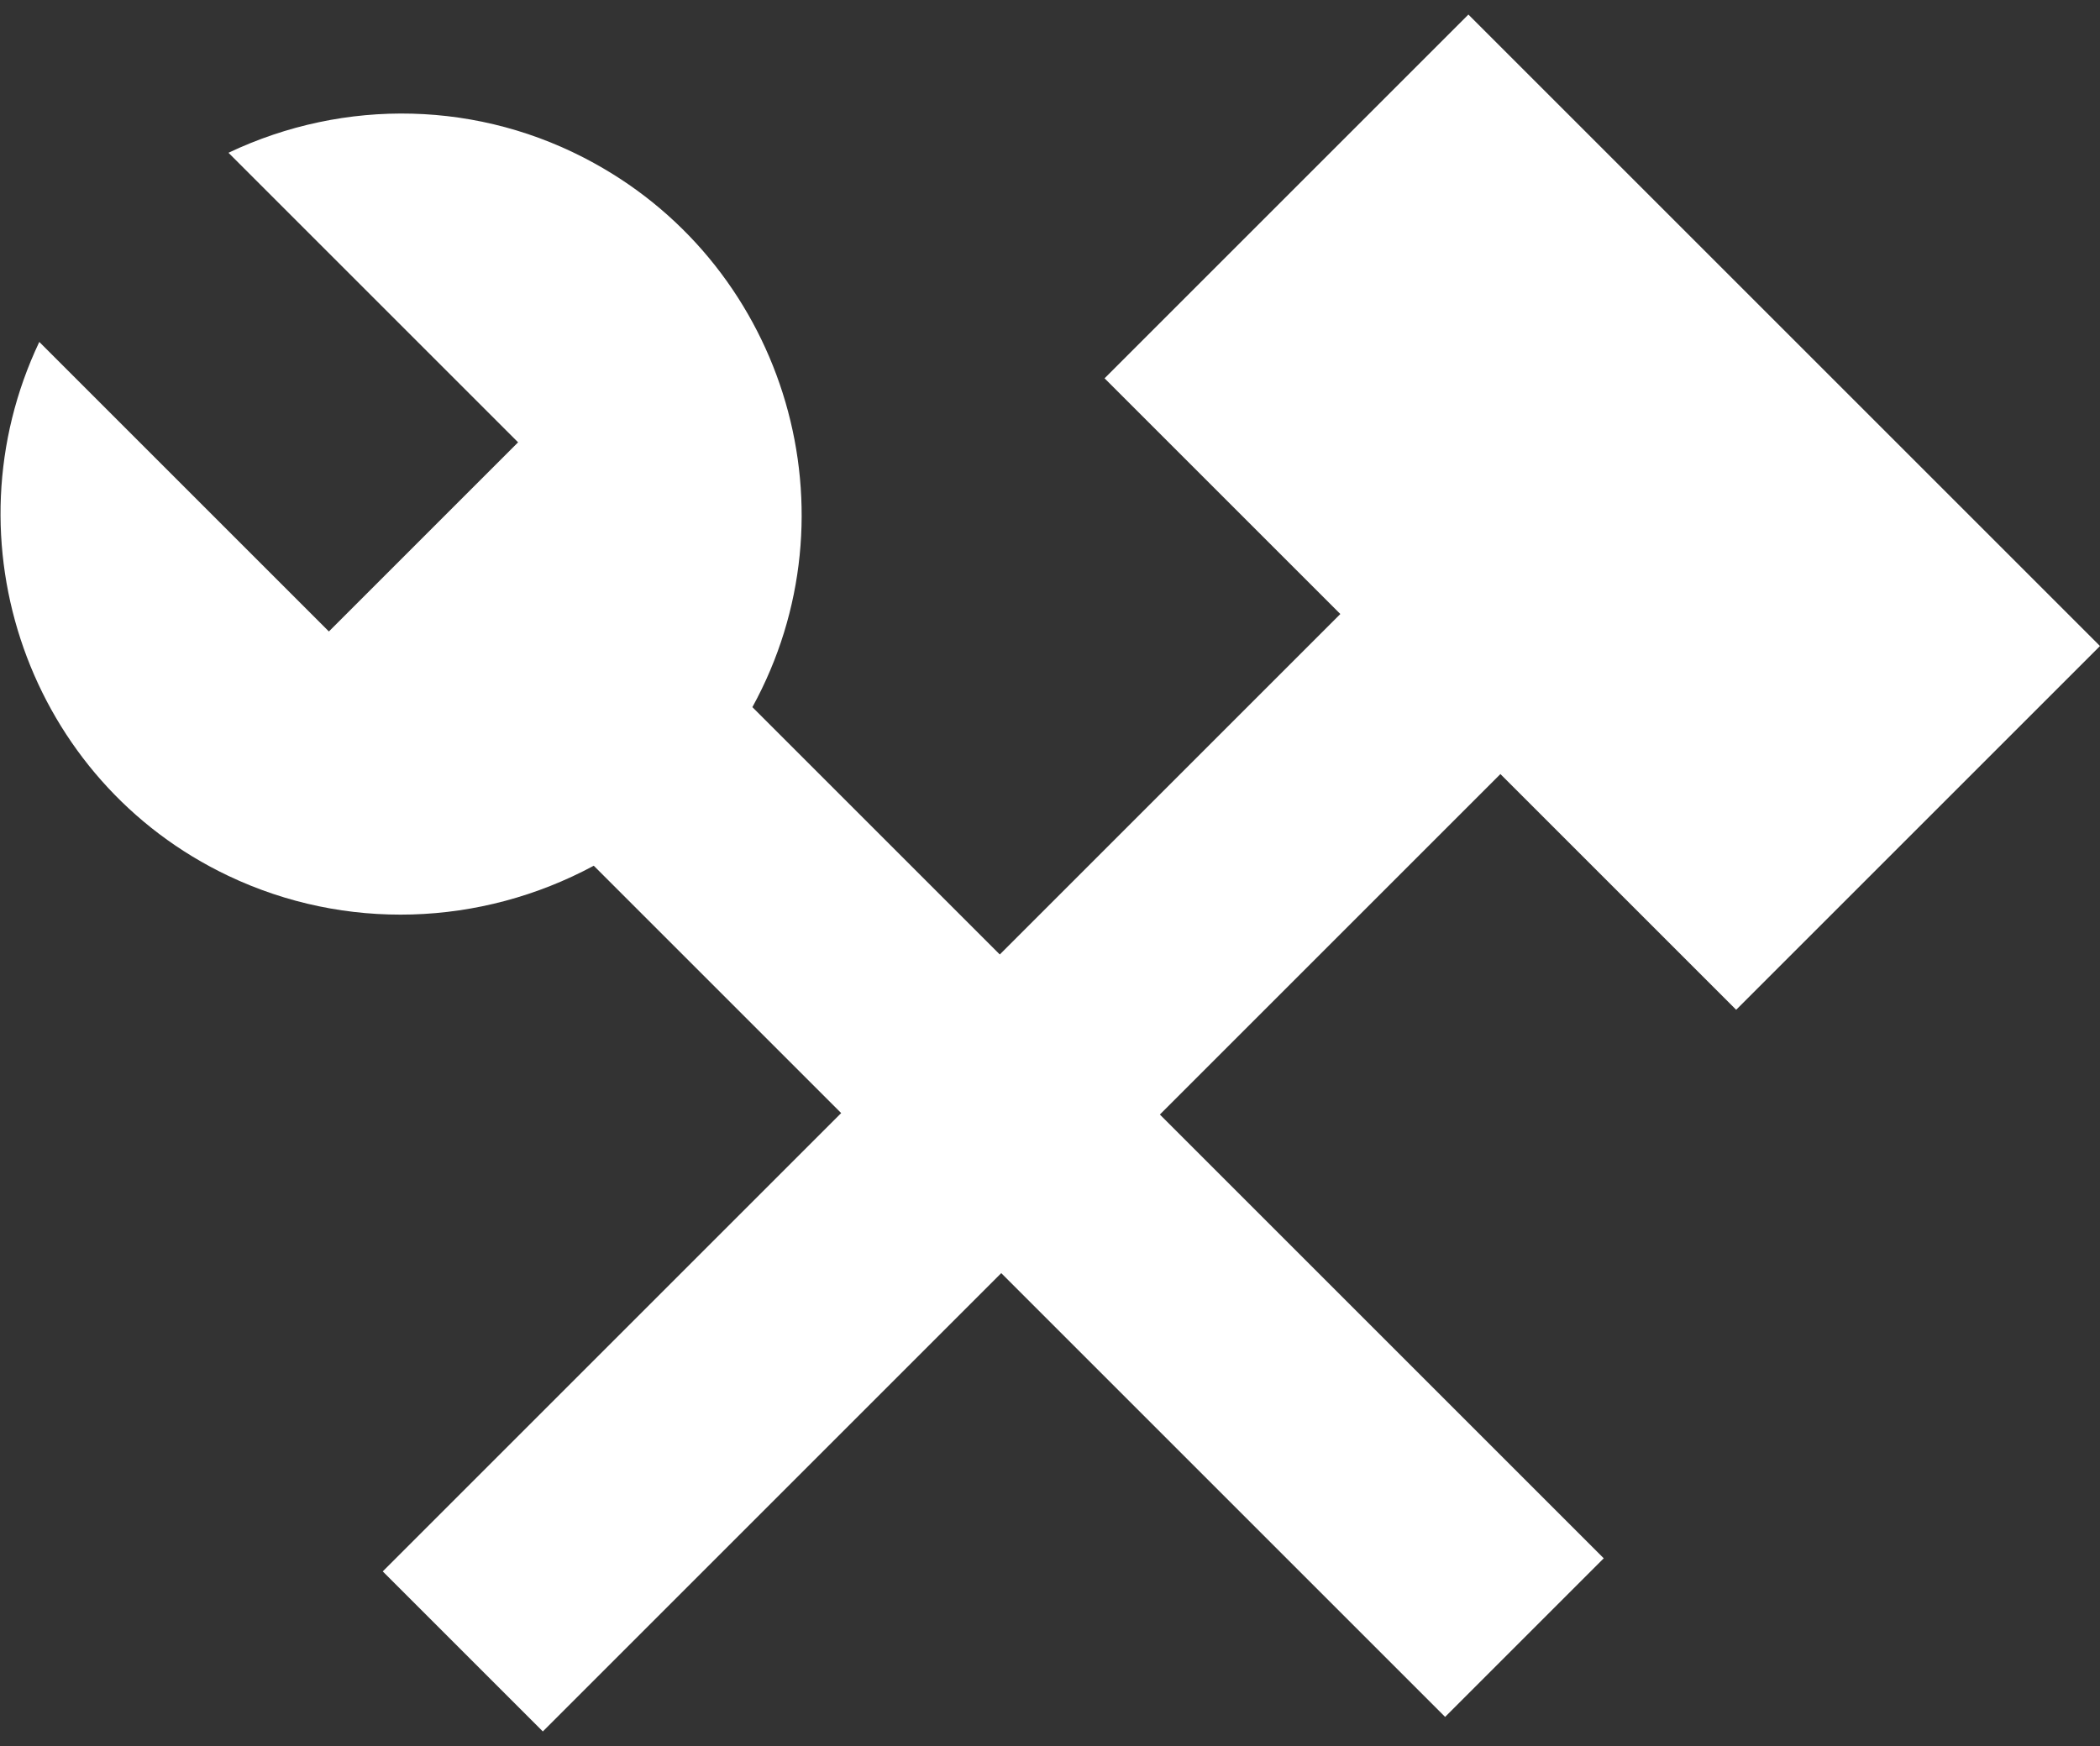 <?xml version="1.0" encoding="utf-8"?>
<!-- Generator: Adobe Illustrator 27.1.1, SVG Export Plug-In . SVG Version: 6.00 Build 0)  -->
<svg version="1.1" id="cont04" xmlns="http://www.w3.org/2000/svg" xmlns:xlink="http://www.w3.org/1999/xlink" x="0px" y="0px" width="144.3px" height="120px"
	 viewBox="0 0 144.3 120" style="enable-background:new 0 0 144.3 120;" xml:space="preserve">
<rect x="0" y="0" width="144.3" height="120" fill="#333333" stroke="none"/>
<style type="text/css">
	.st0{fill:#FFFFFF;}
	.st1{clip-path:url(#SVGID_00000057840857952770654950000005403457388477617837_);}
</style>
<path id="パス_1678" class="st0" d="M100.9,1l-25,25l16.2,16.2l-65.8,65.8L37.3,119l65.8-65.8l16.2,16.2l25-25L100.9,1z"/>
<g id="グループ_2999" transform="translate(0 0)">
	<g>
		<defs>
			<rect id="SVGID_1_" y="1" width="144.3" height="118"/>
		</defs>
		<clipPath id="SVGID_00000127747616777640503260000004574914727336043151_">
			<use xlink:href="#SVGID_1_"  style="overflow:visible;"/>
		</clipPath>
		<g id="グループ_2998" style="clip-path:url(#SVGID_00000127747616777640503260000004574914727336043151_);">
			<path id="パス_1679" class="st0" d="M110.2,107.1L51.7,48.6c7.3-13.3,2.4-30.1-10.9-37.4c-7.8-4.3-17.1-4.5-25.1-0.7l19.9,19.9
				l-13,13L2.7,23.5c-6.5,13.7-0.7,30.2,13,36.7c8,3.8,17.3,3.5,25.1-0.7L99.3,118L110.2,107.1z"/>
		</g>
	</g>
</g>
</svg>
